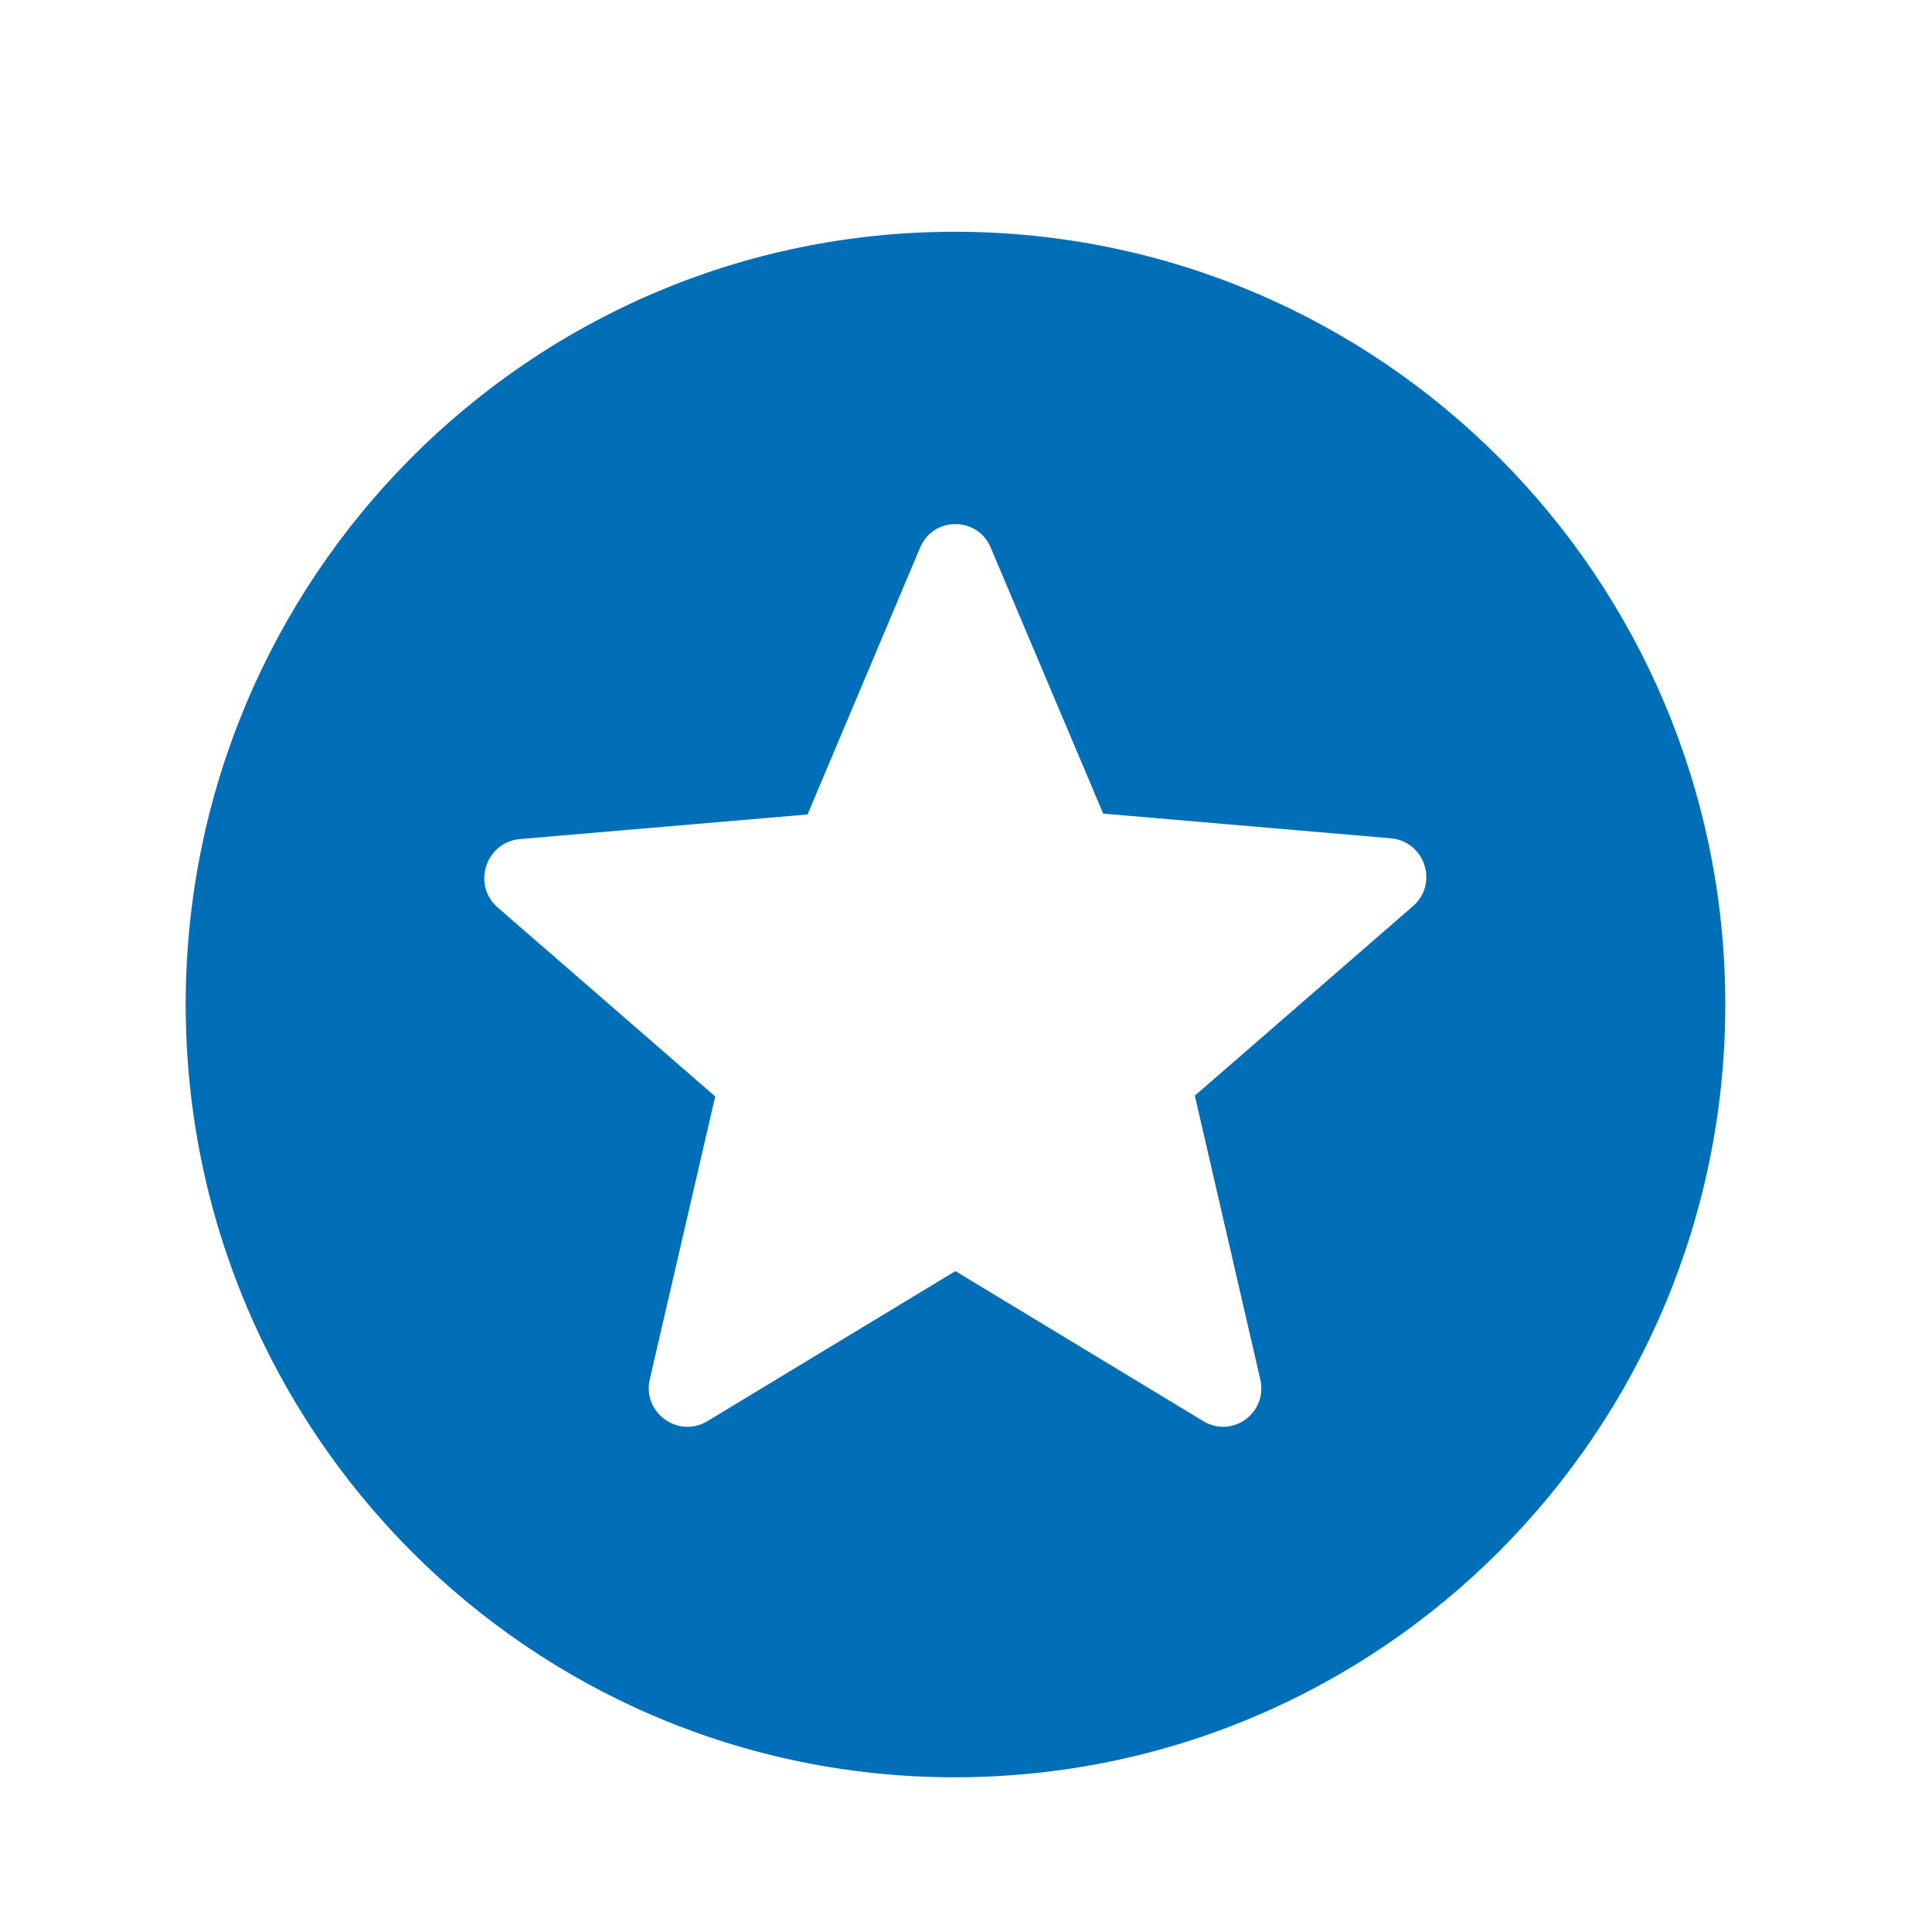 <svg width="25" height="25" viewBox="0 0 25 25" fill="none" xmlns="http://www.w3.org/2000/svg">
<path fill-rule="evenodd" clip-rule="evenodd" d="M12.354 2.999C6.856 2.999 2.403 7.479 2.403 12.998C2.403 18.518 6.856 22.998 12.354 22.998C17.863 22.998 22.325 18.518 22.325 12.998C22.325 7.479 17.863 2.999 12.354 2.999ZM15.57 18.389L12.363 16.448L9.155 18.389C8.777 18.619 8.309 18.279 8.408 17.849L9.255 14.188L6.436 11.739C6.107 11.448 6.286 10.899 6.725 10.858L10.45 10.539L11.905 7.089C12.074 6.679 12.652 6.679 12.821 7.089L14.275 10.528L18.001 10.848C18.439 10.889 18.619 11.438 18.28 11.729L15.461 14.178L16.308 17.849C16.407 18.279 15.949 18.619 15.57 18.389Z" fill="#016EB8"/>
</svg>
